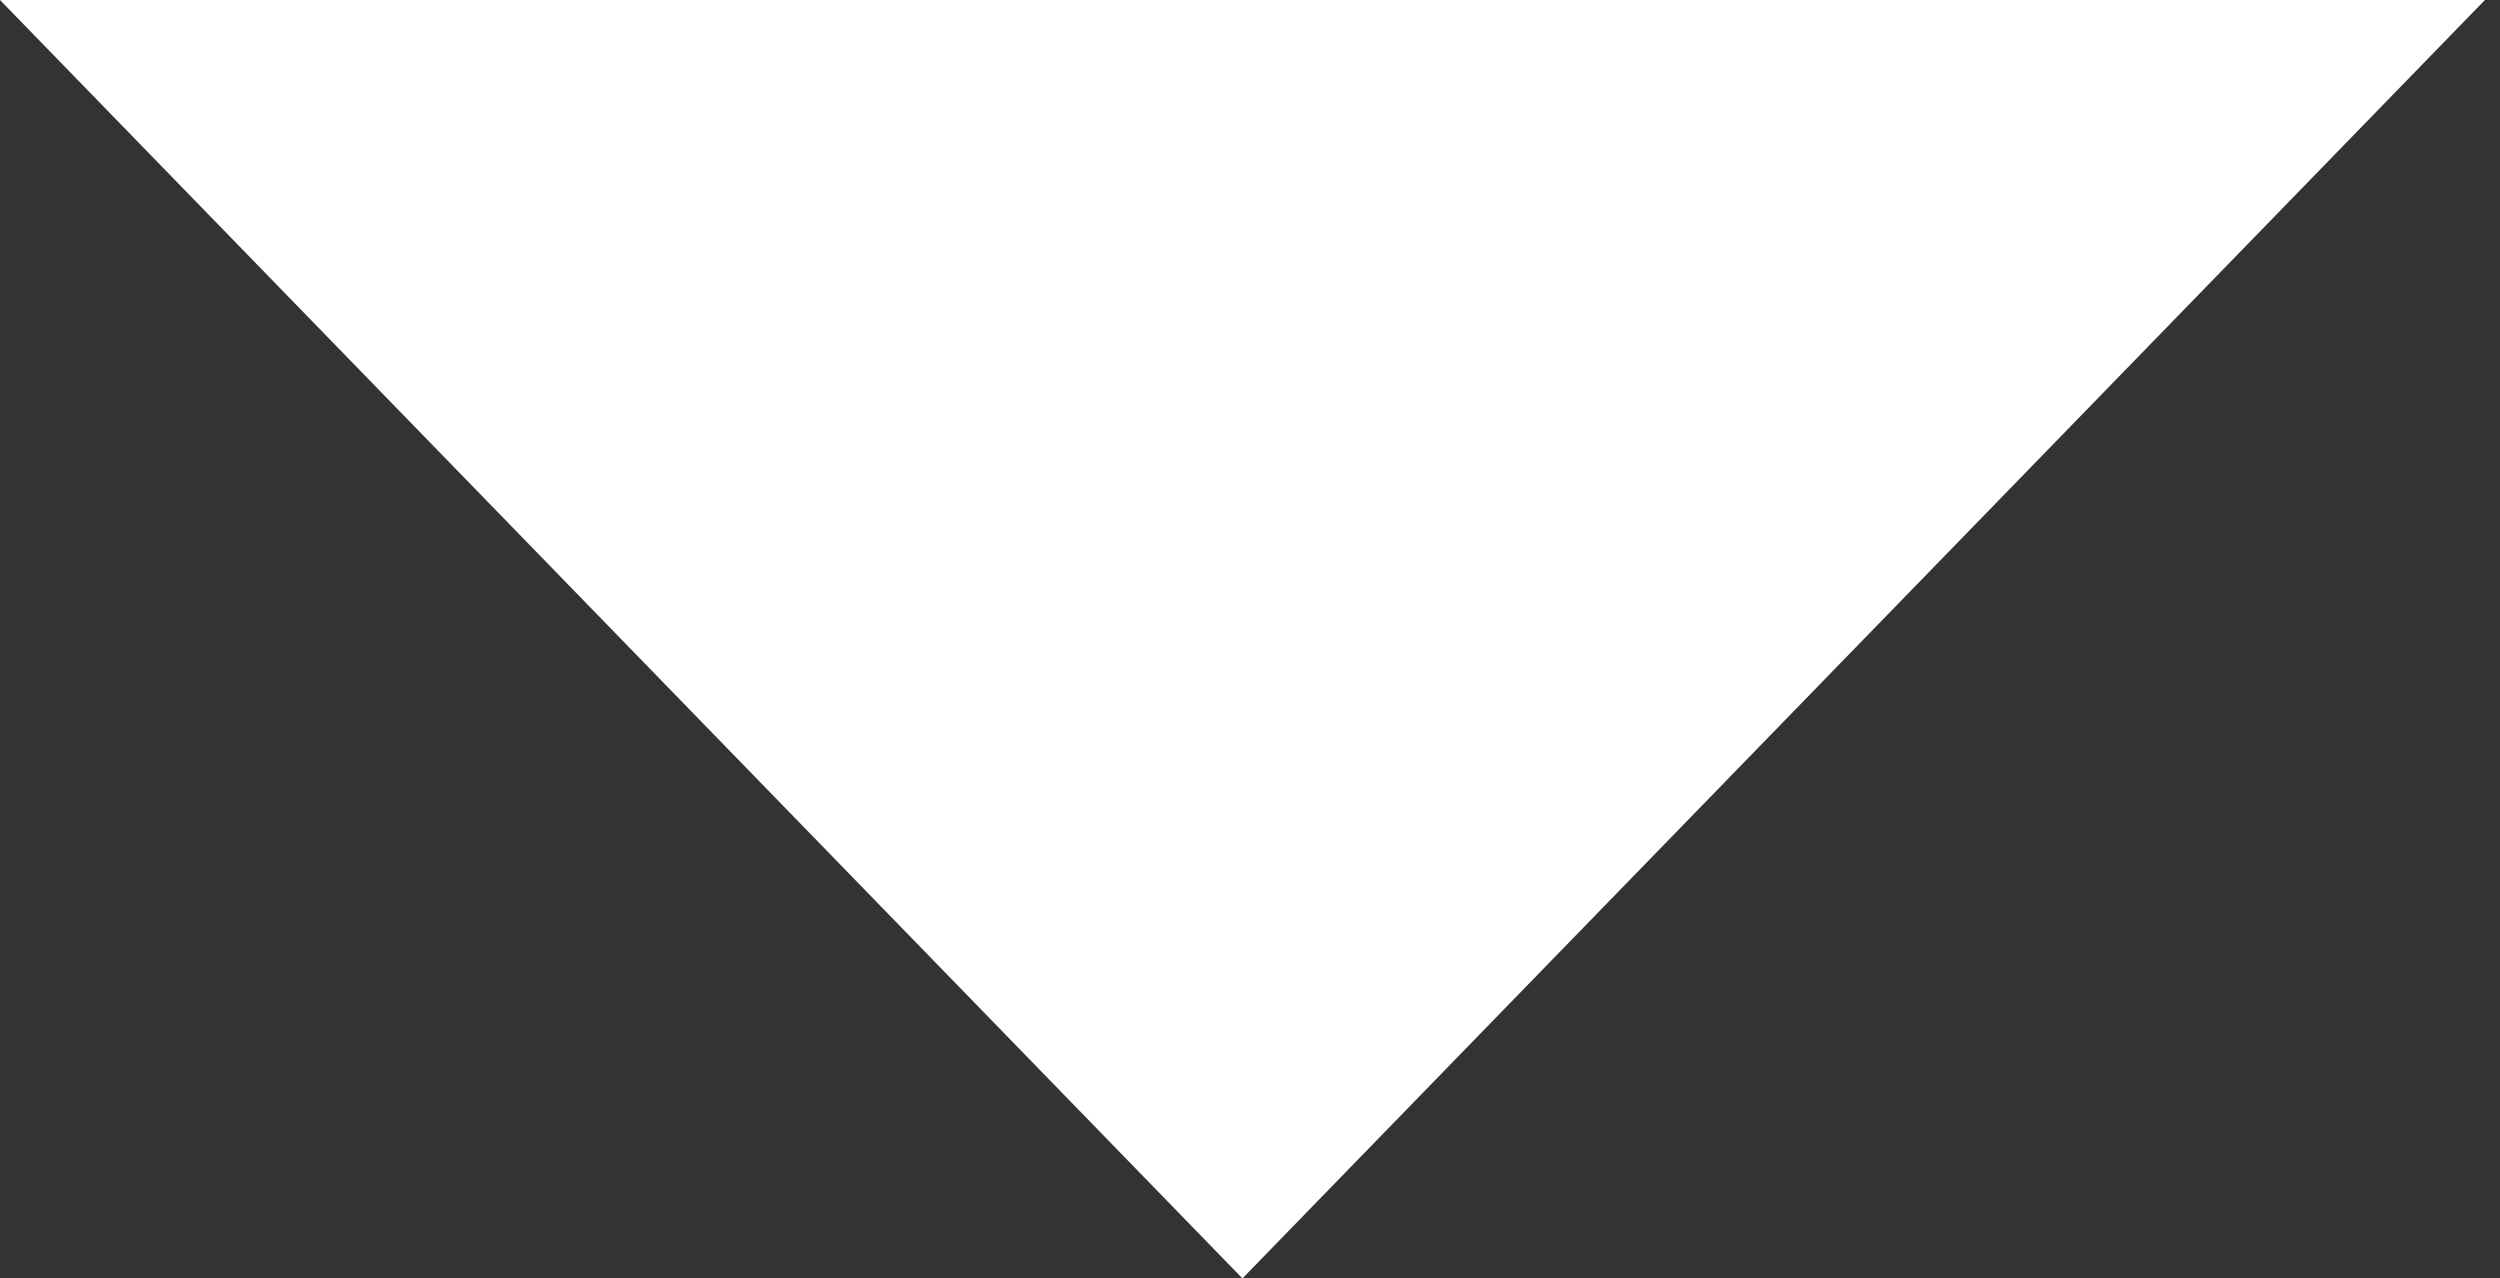 <svg xmlns="http://www.w3.org/2000/svg" width="88" height="45" viewBox="0 0 88 45" fill="none"><rect x="0" y="0" width="88" height="45" fill="#333333" stroke="none"/><path d="M43.734 45L-3.69537e-06 -6.08829e-07L87.469 7.03792e-06L43.734 45Z" fill="white"></path></svg>